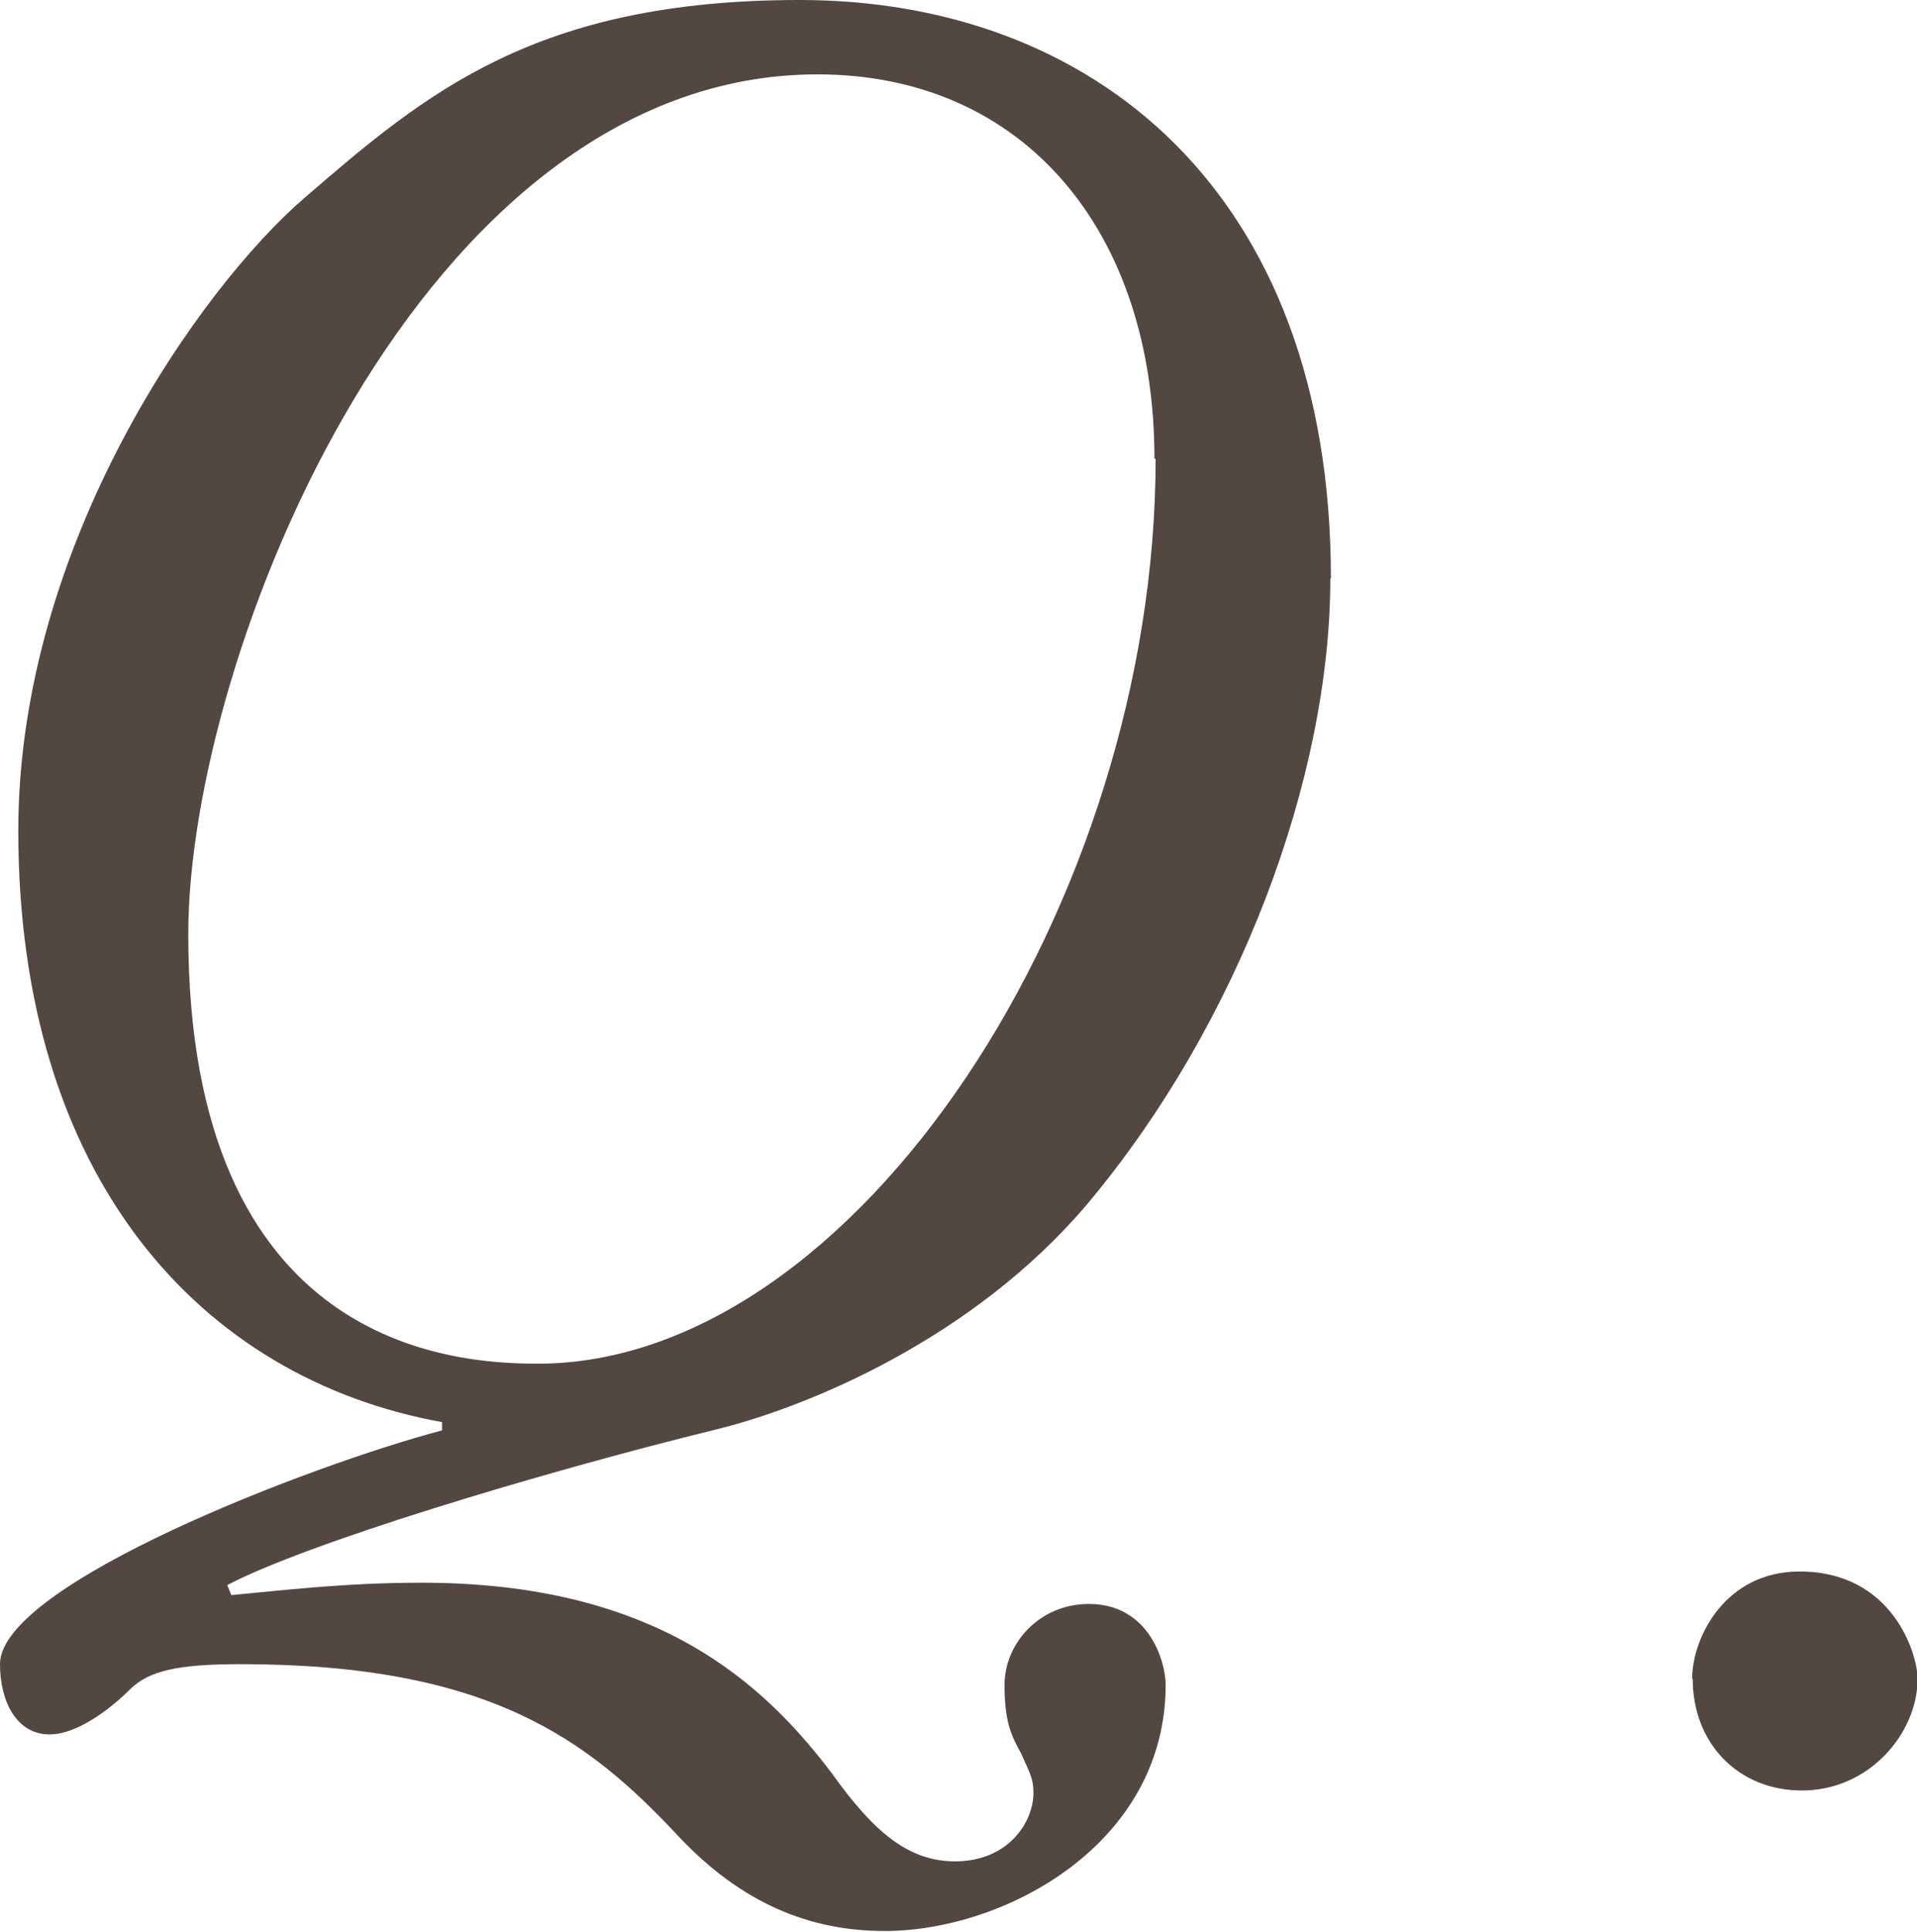 <?xml version="1.0" encoding="UTF-8"?><svg id="_レイヤー_2" xmlns="http://www.w3.org/2000/svg" viewBox="0 0 32.48 32.73"><defs><style>.cls-1{fill:#534741;}</style></defs><g id="_レイヤー_1-2"><g><path class="cls-1" d="M22.54,9.8c0,3.36-1.54,7.53-4.13,10.61-1.93,2.27-4.73,3.43-6.3,3.81-3.01,.74-6.93,1.93-8.26,2.63l.07,.17c.77-.07,1.89-.21,3.22-.21,3.99,0,5.81,1.71,6.97,3.25,.7,.98,1.29,1.47,2.07,1.47,.91,0,1.33-.67,1.33-1.16,0-.25-.07-.35-.21-.67-.18-.32-.28-.56-.28-1.16,0-.7,.59-1.37,1.43-1.37,1.02,0,1.3,.98,1.3,1.37,0,2.7-2.73,4.17-4.76,4.17-1.26,0-2.42-.46-3.5-1.61-1.54-1.65-3.22-2.91-7.42-2.91-1.05,0-1.54,.11-1.86,.42-.35,.35-.91,.77-1.37,.77-.56,0-.84-.56-.84-1.19,0-1.36,5.32-3.39,7.49-3.96v-.14C3.4,23.35,.31,19.95,.31,14.07,.31,9.21,3.4,4.87,5.15,3.36,7.21,1.58,9.07,0,13.55,0c4.94,0,9,3.22,9,9.8Zm-2.98-2.03c0-3.85-2.21-6.51-5.71-6.51C7.11,1.26,3.19,11.1,3.19,15.82c0,7,4.48,7.28,5.92,7.28,5.39,0,10.47-7.81,10.47-15.33Z"/><path class="cls-1" d="M28.67,28.44c0-.7,.56-1.82,1.82-1.82,1.58,0,2,1.4,2,1.82,0,.91-.81,1.89-1.96,1.89-1.08,0-1.85-.8-1.85-1.89Z"/></g></g></svg>